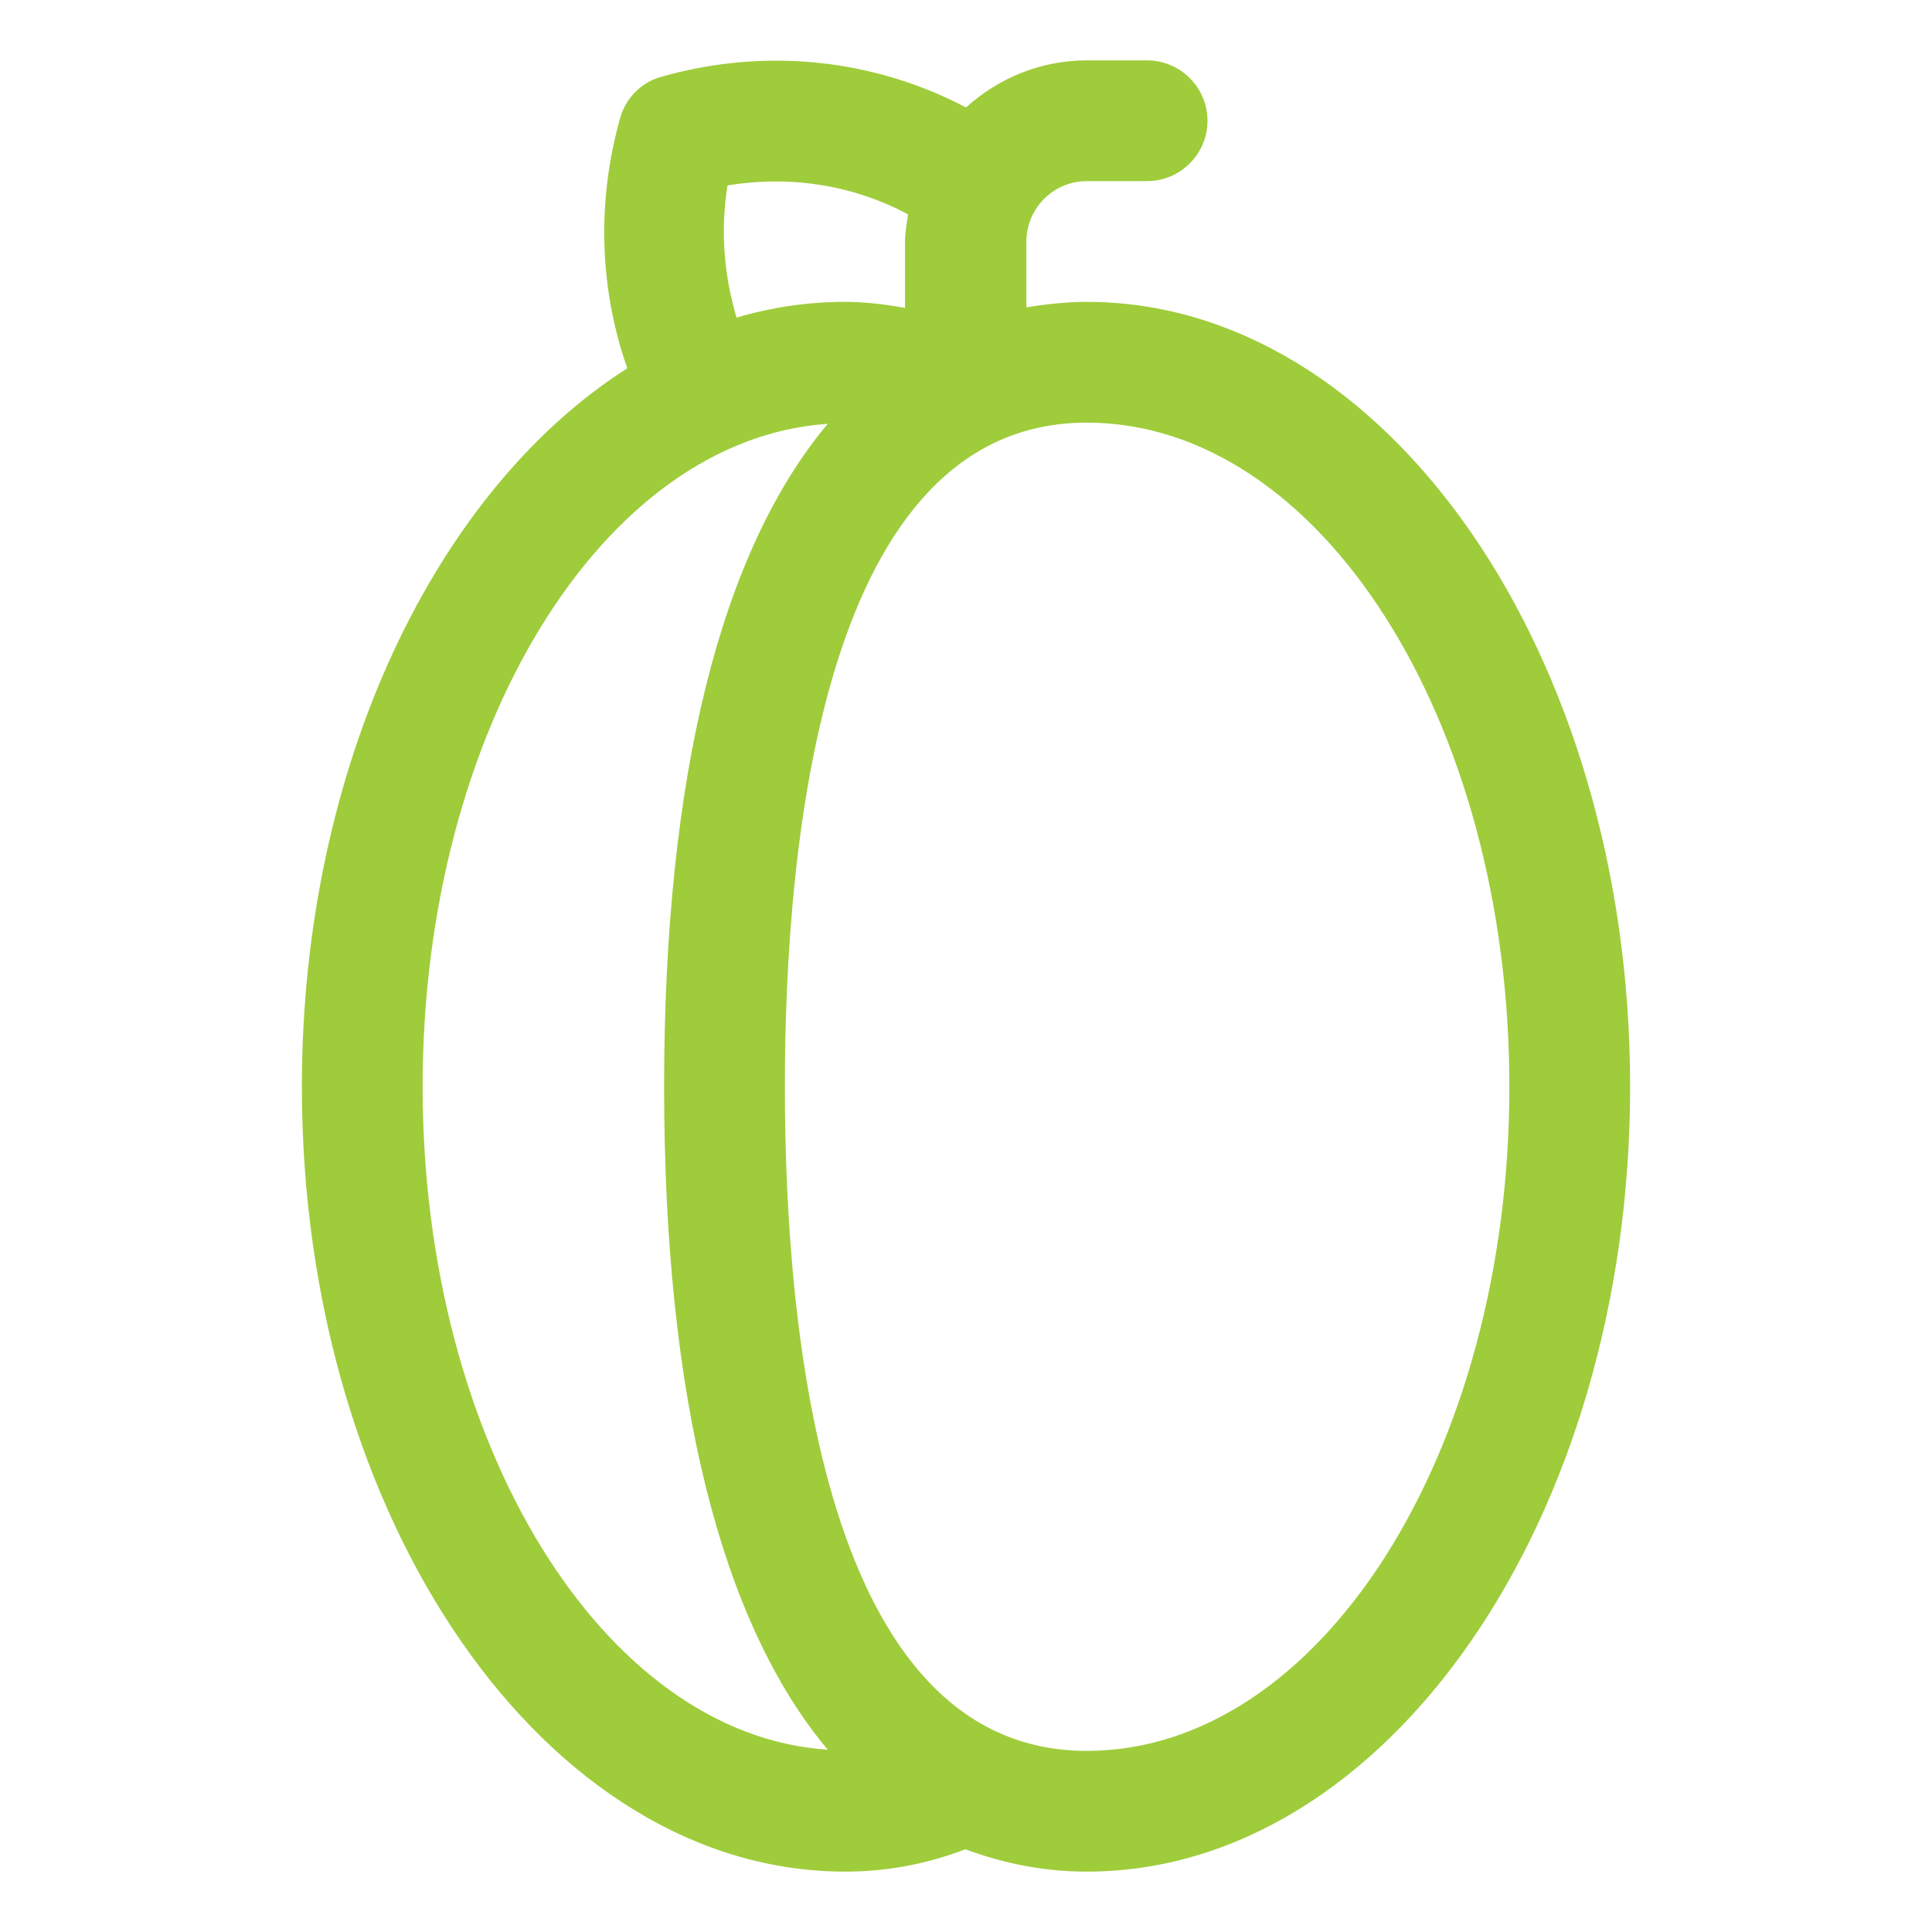 <svg xmlns="http://www.w3.org/2000/svg" id="OBJECT" viewBox="0 0 32 32"><defs><style>      .cls-1 {        fill: #9fcc3b;      }    </style></defs><path class="cls-1" d="M18,5c-.35,0-.68,.04-1,.09v-1.09c0-.55,.45-1,1-1h1c.55,0,1-.45,1-1s-.45-1-1-1h-1c-.77,0-1.47,.3-2,.78-1.52-.8-3.31-1-5.04-.51-.34,.09-.6,.36-.69,.69-.39,1.39-.34,2.83,.12,4.14-3.17,2.02-5.39,6.59-5.39,11.9,0,7.17,4.04,13,9,13,.7,0,1.36-.13,1.99-.37,.62,.23,1.29,.37,2.01,.37,4.96,0,9-5.83,9-13s-4.04-13-9-13Zm-5.94-1.93c1.05-.17,2.08,0,2.98,.48-.02,.15-.05,.3-.05,.45v1.1c-.33-.06-.66-.1-1-.1-.61,0-1.21,.09-1.79,.26-.21-.7-.27-1.45-.15-2.19Zm-5.06,14.93c0-5.91,2.98-10.73,6.71-10.98-1.77,2.11-2.71,5.83-2.71,10.98s.94,8.87,2.71,10.98c-3.72-.24-6.71-5.07-6.71-10.98Zm11,11c-4.35,0-5-6.89-5-11s.65-11,5-11c3.86,0,7,4.93,7,11s-3.14,11-7,11Z"></path></svg>